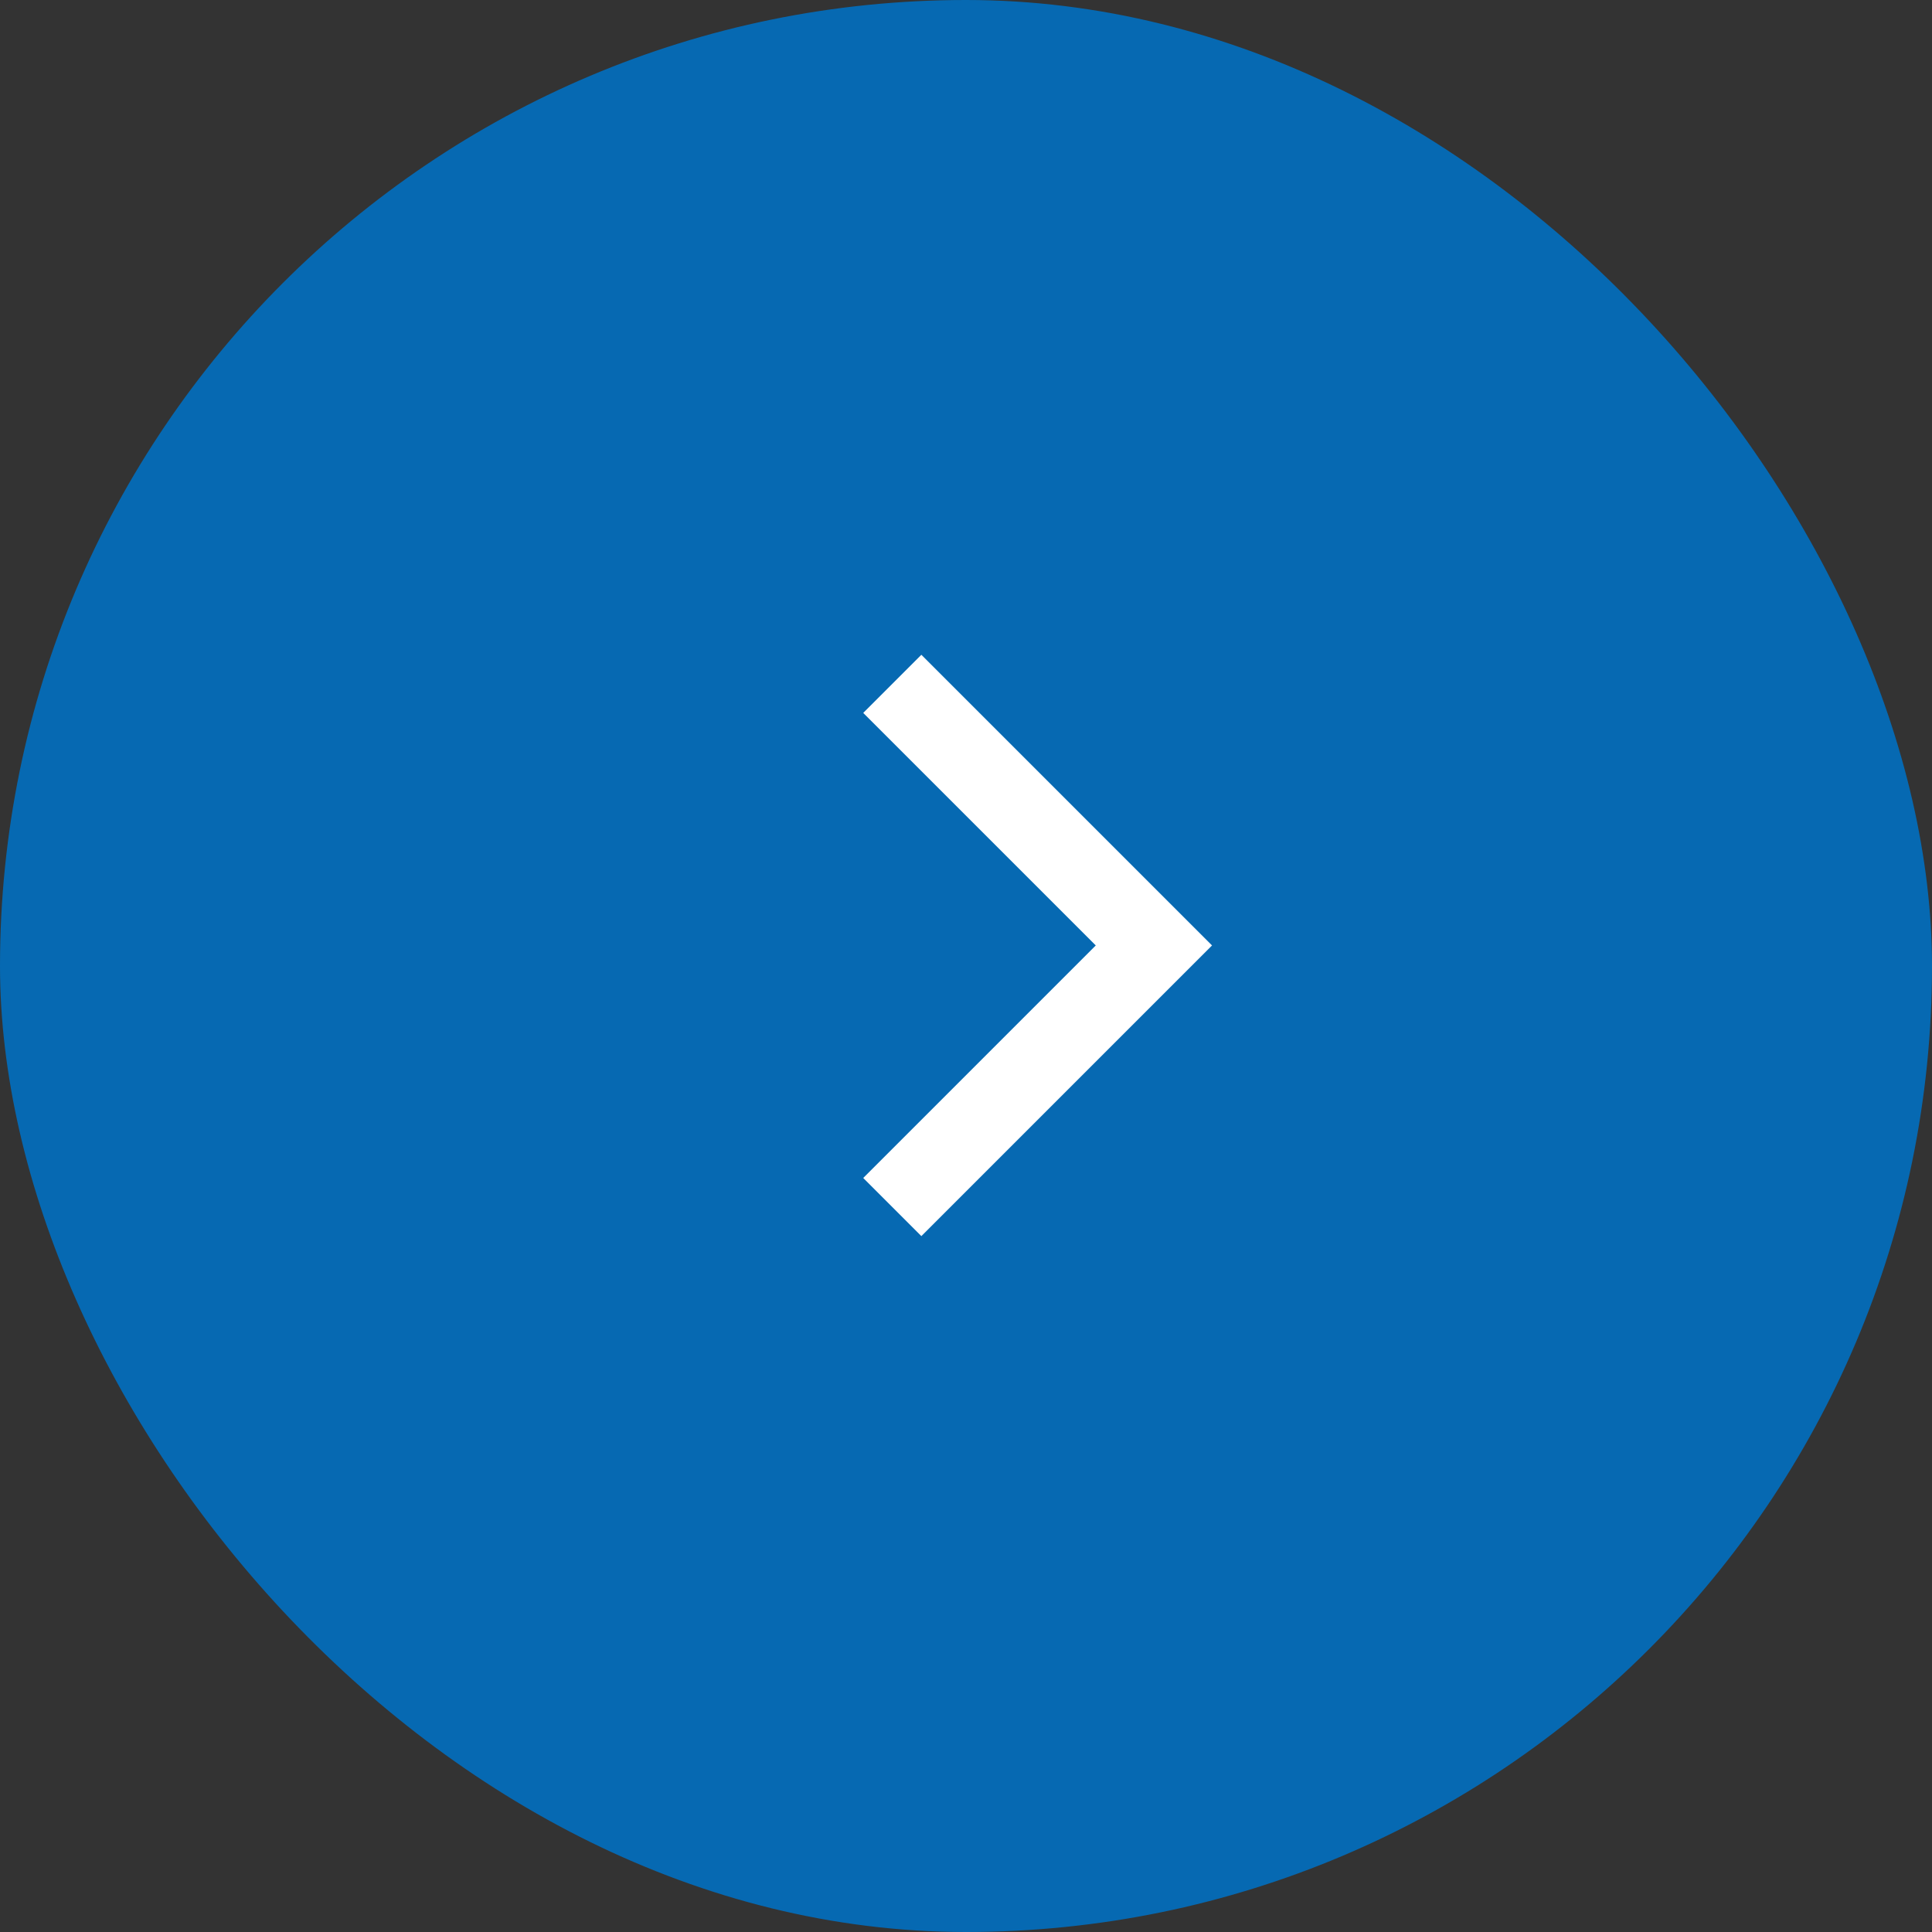 <?xml version="1.0" encoding="UTF-8"?> <svg xmlns="http://www.w3.org/2000/svg" width="47" height="47" viewBox="0 0 47 47" fill="none"><rect x="0" y="0" width="47" height="47" fill="#333333" stroke="none"/> <rect width="47" height="47" rx="23.5" fill="#0669B2"></rect> <path d="M21 17.343L22.414 15.929L29.485 23L22.414 30.071L21 28.657L26.657 23L21 17.343Z" fill="white"></path> </svg> 